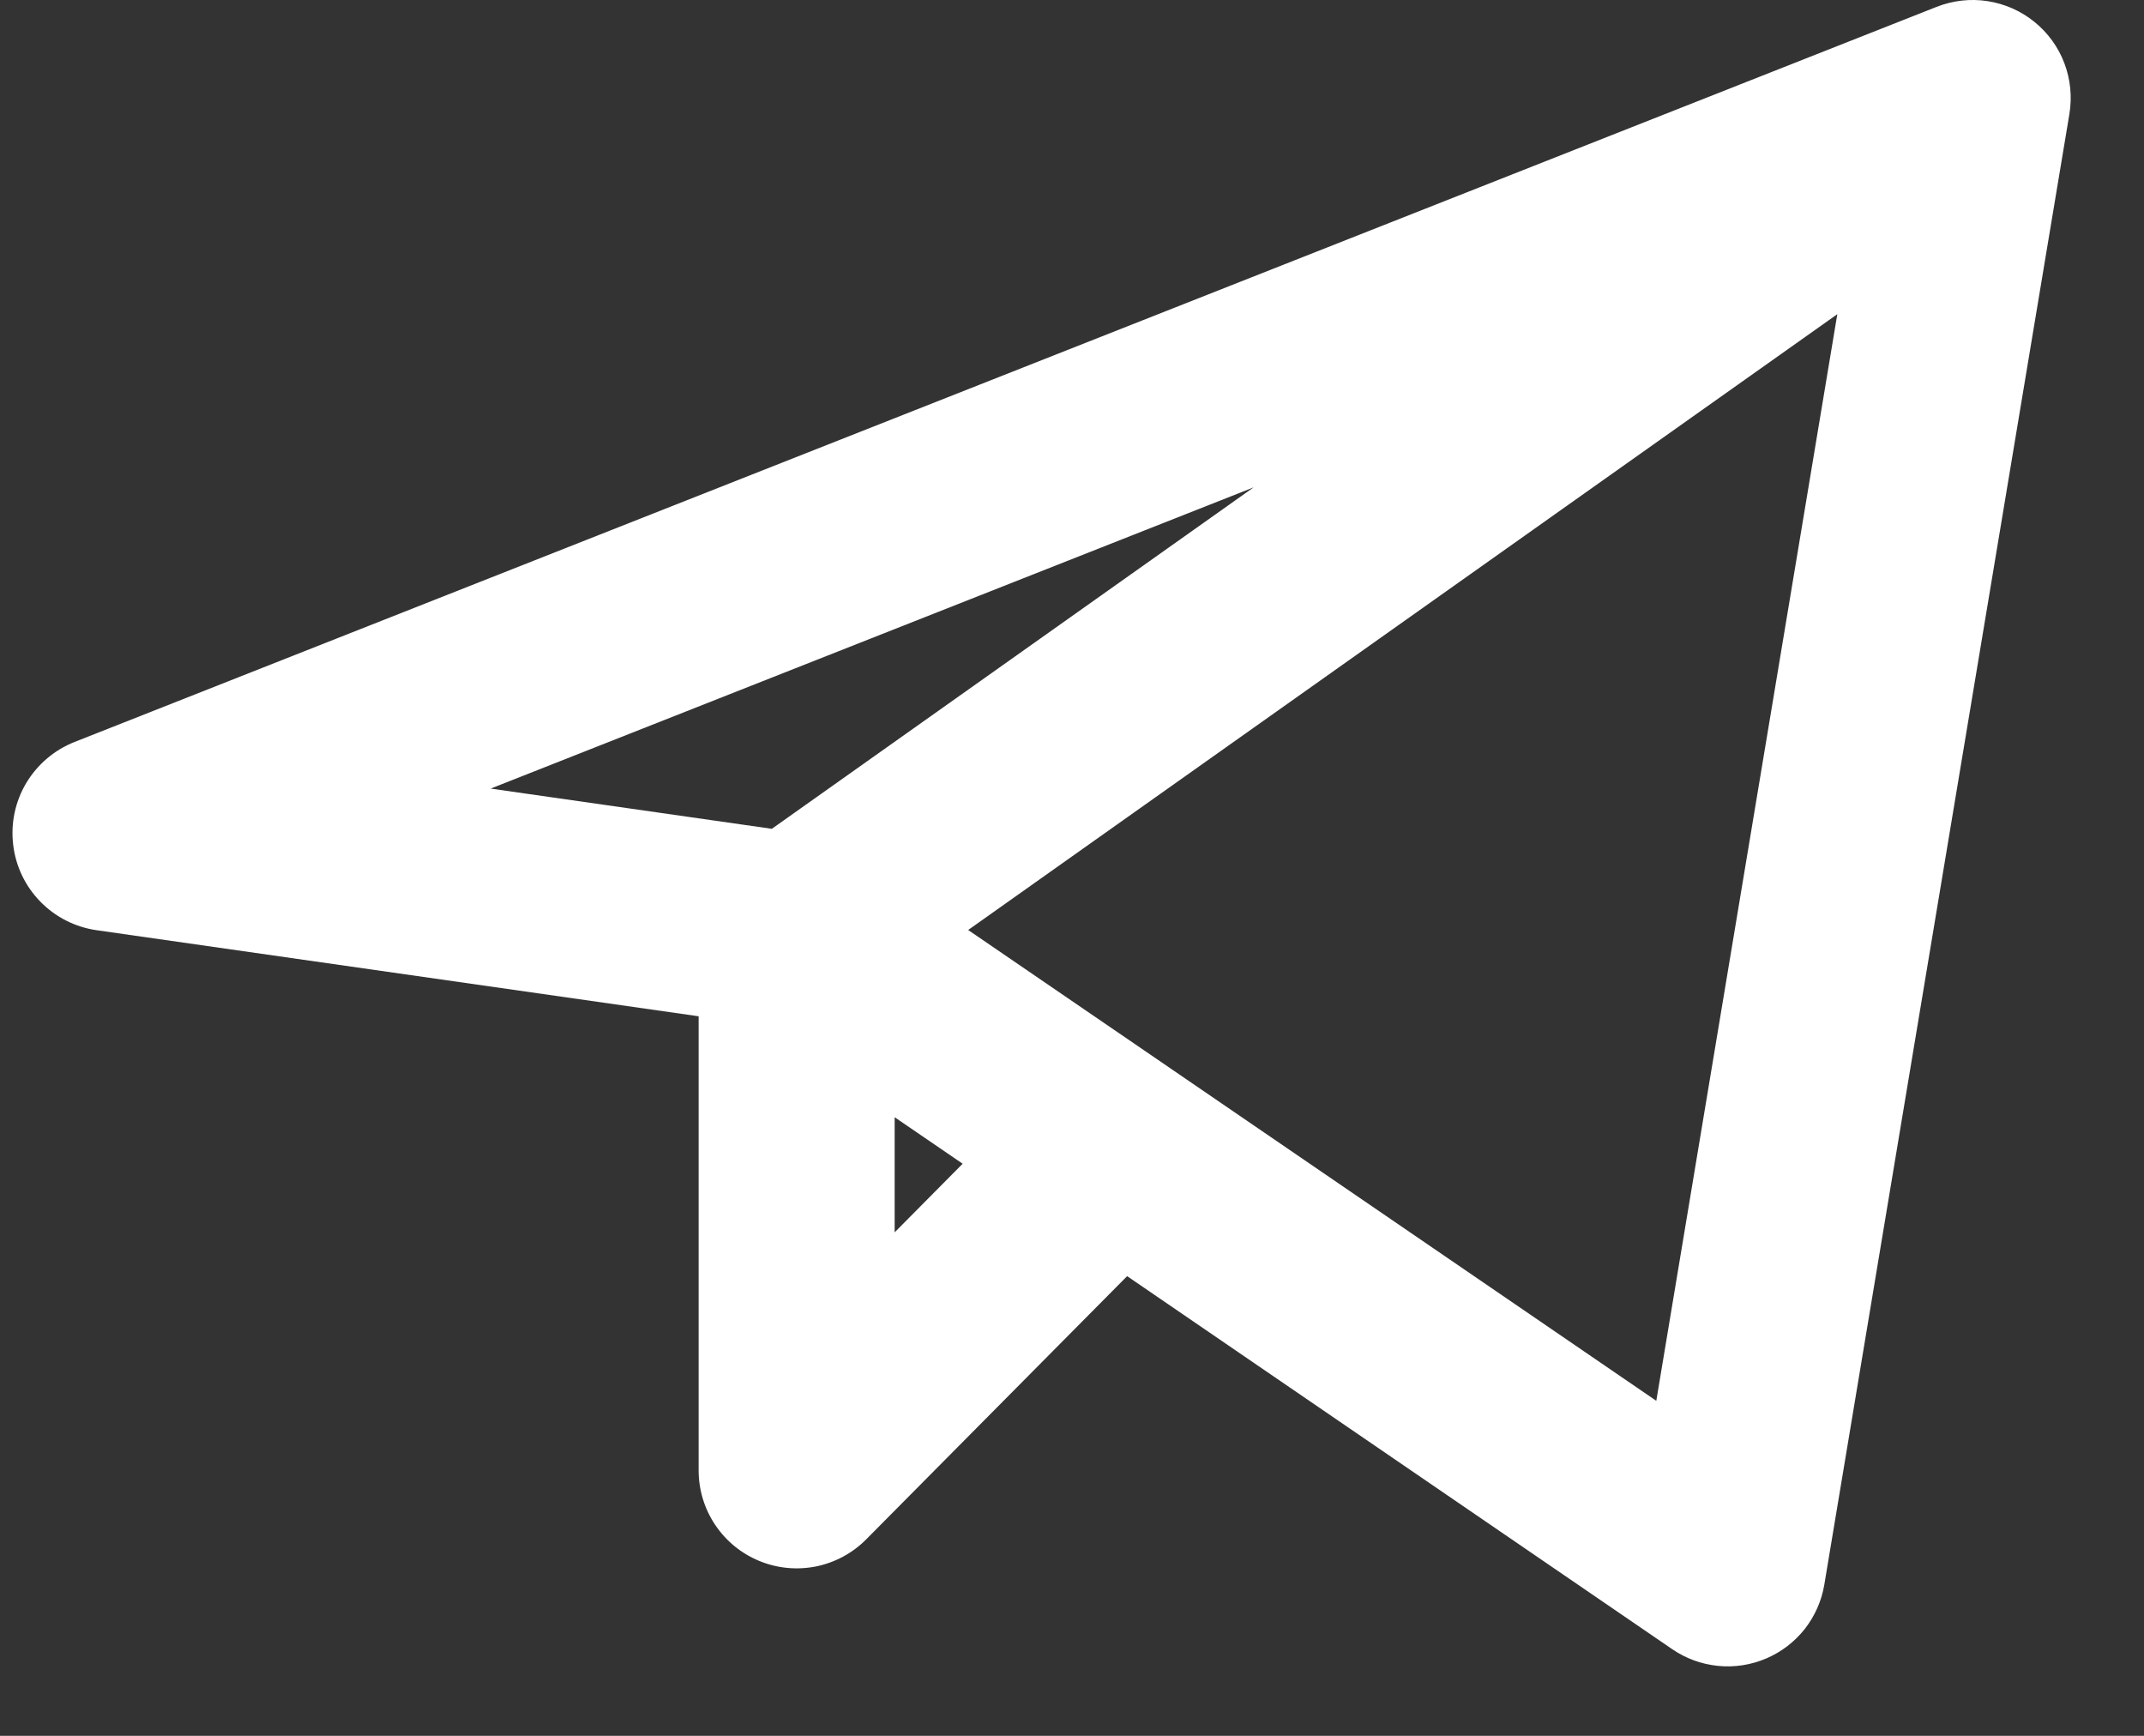 <?xml version="1.0" encoding="UTF-8"?> <svg xmlns="http://www.w3.org/2000/svg" width="21" height="17" viewBox="0 0 21 17" fill="none"><rect x="0" y="0" width="21" height="17" fill="#333333" stroke="none"/><path fill-rule="evenodd" clip-rule="evenodd" d="M19.925 0.213C20.058 0.32 20.16 0.46 20.22 0.619C20.28 0.778 20.297 0.95 20.269 1.118L17.869 15.518C17.843 15.677 17.776 15.827 17.677 15.954C17.577 16.08 17.447 16.18 17.298 16.243C17.15 16.306 16.988 16.331 16.828 16.315C16.667 16.299 16.513 16.243 16.38 16.152L11.04 12.498L8.484 15.076C8.35 15.211 8.179 15.303 7.993 15.341C7.806 15.378 7.613 15.36 7.437 15.287C7.261 15.215 7.111 15.092 7.005 14.934C6.899 14.776 6.843 14.59 6.843 14.4V9.953L0.946 9.11C0.737 9.08 0.543 8.982 0.395 8.83C0.247 8.679 0.153 8.482 0.129 8.272C0.104 8.062 0.149 7.849 0.258 7.667C0.367 7.486 0.532 7.345 0.729 7.267L18.969 0.067C19.128 0.005 19.299 -0.015 19.467 0.011C19.635 0.037 19.793 0.106 19.925 0.213ZM8.762 10.941L9.429 11.397L8.763 12.069V10.941H8.762ZM11.477 10.472C11.468 10.466 11.458 10.459 11.448 10.452L9.483 9.108L17.996 3.077L16.223 13.719L11.477 10.472ZM12.279 4.773L4.806 7.723L7.56 8.117L12.279 4.773Z" fill="white"></path></svg> 